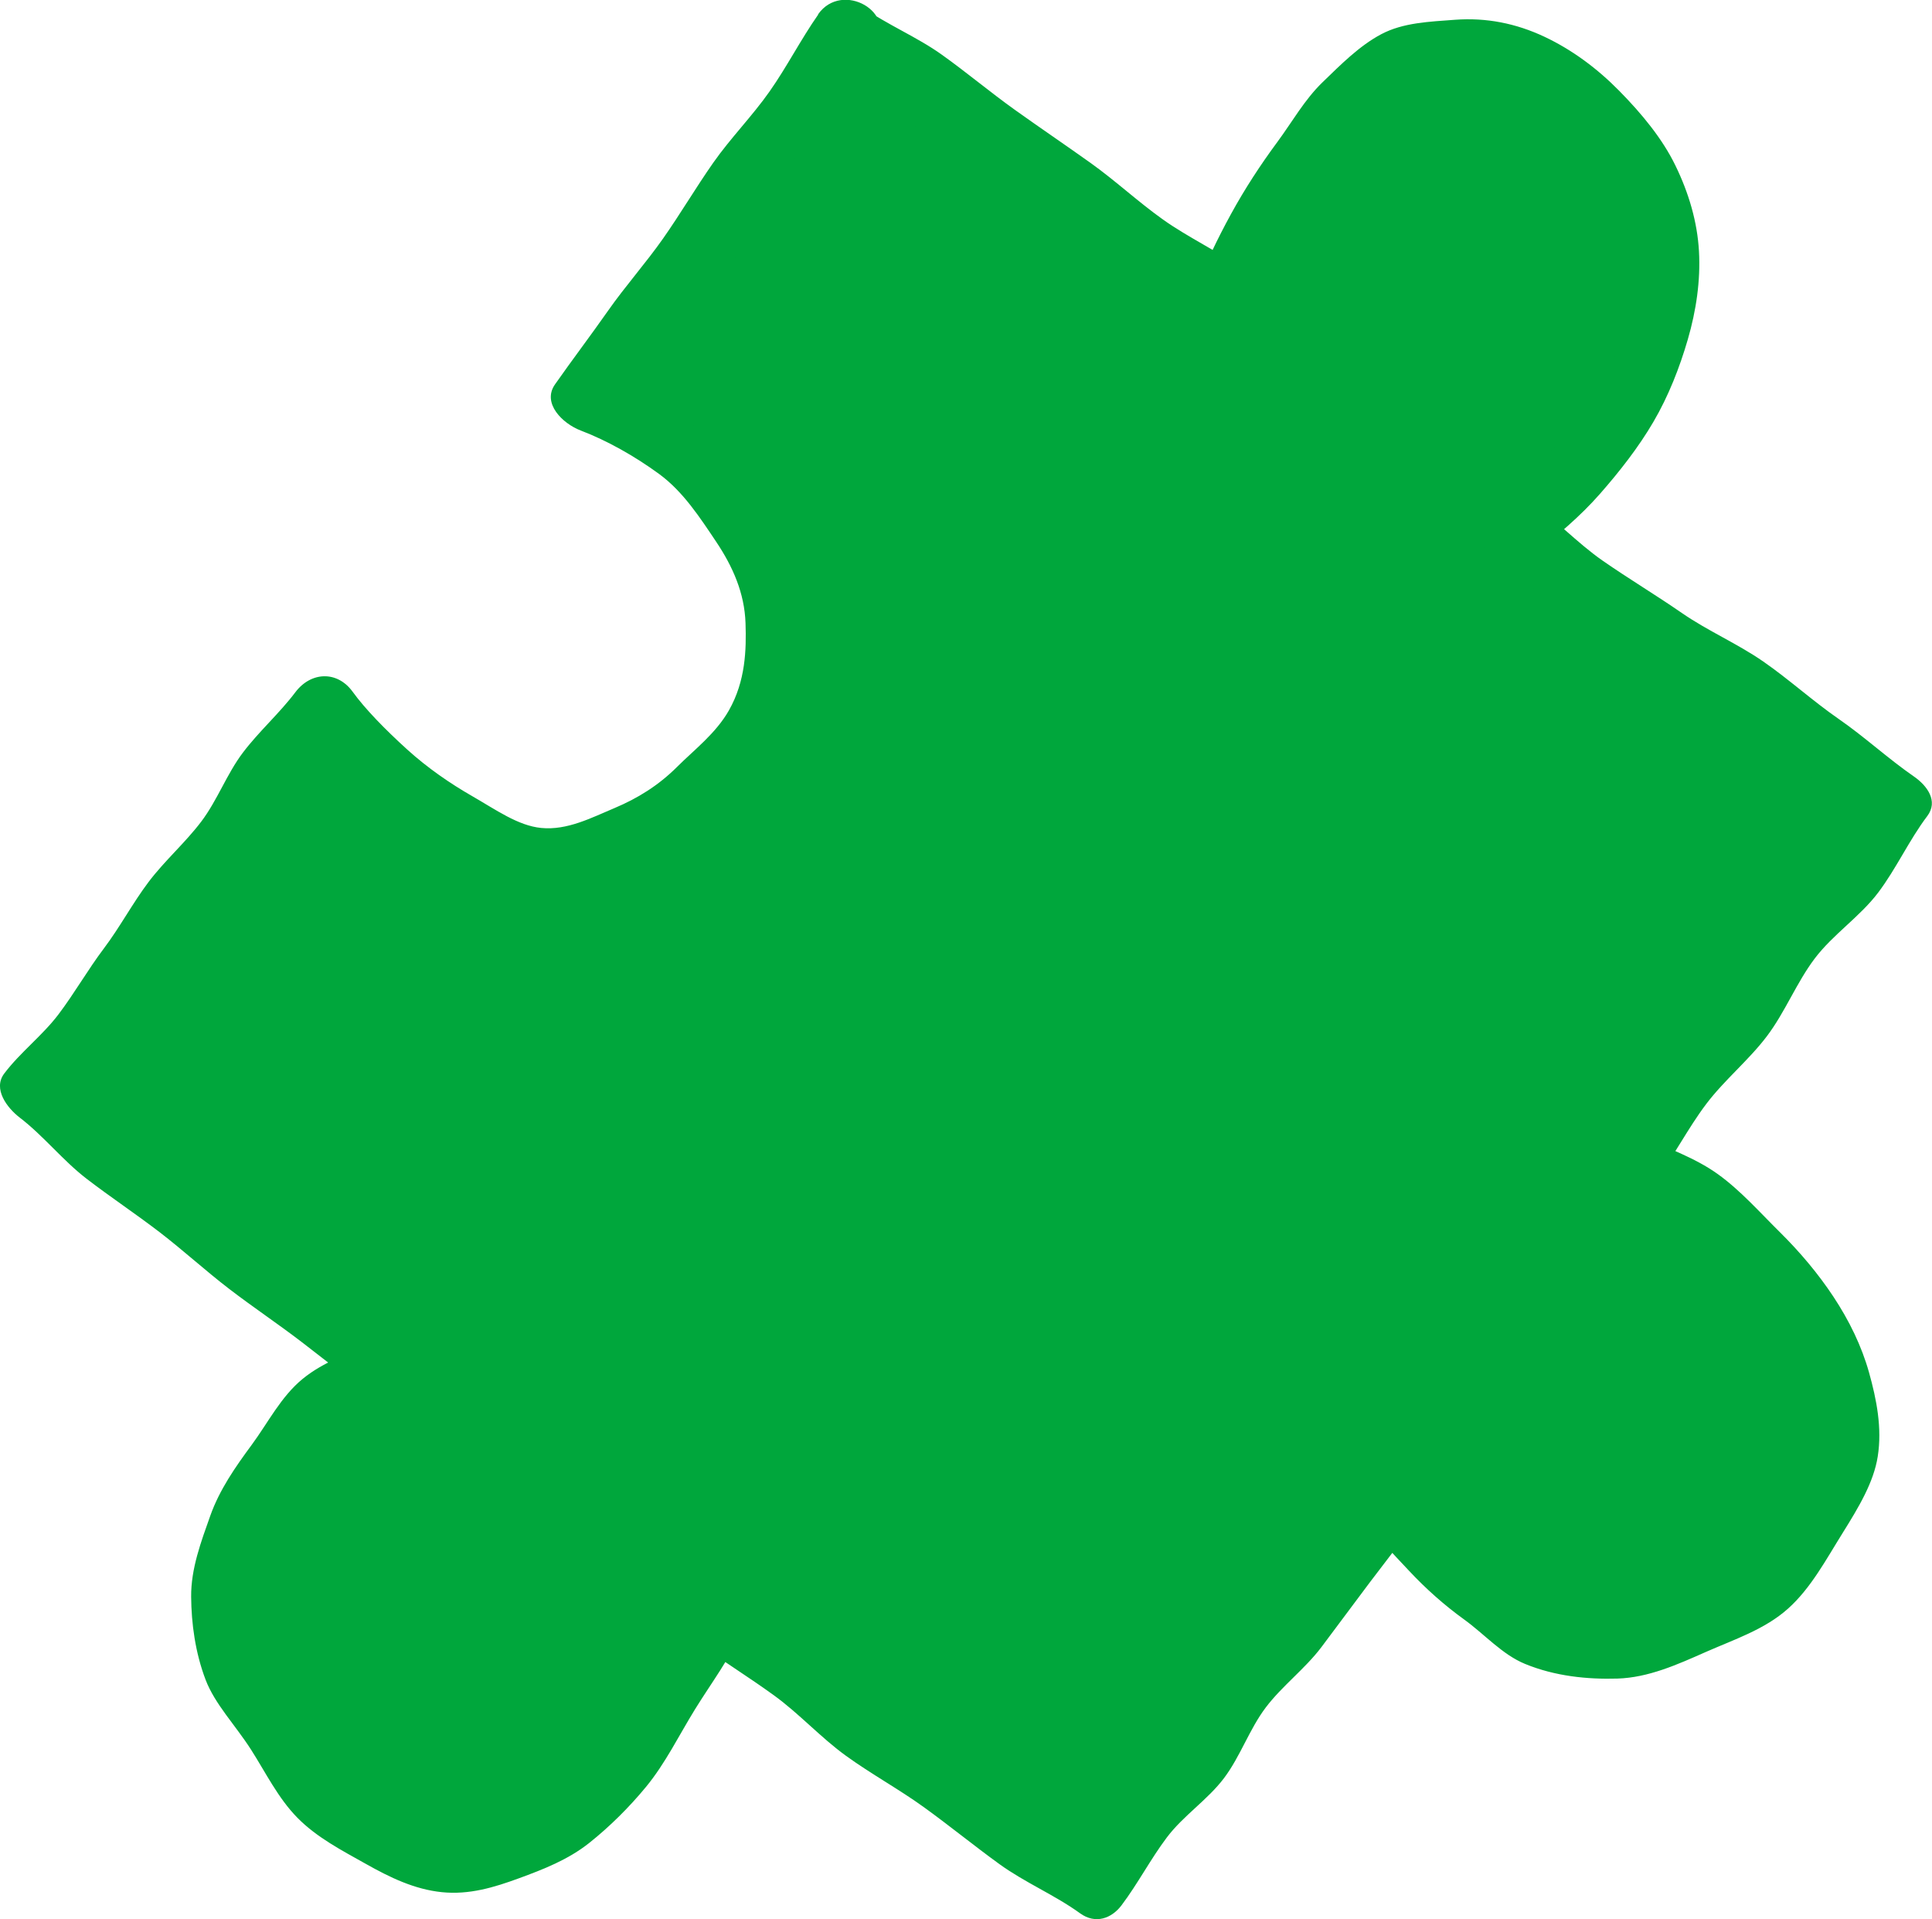 <?xml version="1.0" encoding="UTF-8"?>
<svg id="_レイヤー_2" data-name="レイヤー 2" xmlns="http://www.w3.org/2000/svg" viewBox="0 0 46.605 46.292">
  <defs>
    <style>
      .cls-1 {
        fill: #00a73c;
      }
    </style>
  </defs>
  <g id="_レイヤー_3" data-name="レイヤー 3">
    <g>
      <path class="cls-1" d="M20.462.781l-6.287,8.963s7.833,2.937,3.296,8.723-9.662-1.37-9.662-1.37L.835,26.332l8.622,6.619s-7.454,3.549-2.009,9.872c5.445,6.324,9.749-3.901,9.749-3.901l9.185,6.645,7.111-9.425s4.339,6.773,9.414,1.576c5.075-5.197-3.665-9.673-3.665-9.673l6.603-8.731-9.387-6.502s6.979-5.545,1.833-10.293c-5.147-4.747-8.786,4.704-8.786,4.704L20.462.781Z"/>
      <path class="cls-1" d="M19.737.352c-.419.598-.752,1.255-1.172,1.853s-.941,1.123-1.36,1.721-.79,1.229-1.209,1.826-.909,1.145-1.328,1.743-.861,1.179-1.28,1.777c-.32.456.185.947.622,1.113.631.24,1.301.617,1.89,1.048.582.426.99,1.059,1.377,1.636.401.599.683,1.238.707,1.961.021.642.003,1.393-.4,2.104-.315.556-.837.951-1.252,1.365-.453.452-.959.761-1.503.99-.562.236-1.145.544-1.774.482-.56-.055-1.088-.437-1.677-.775-.51-.292-1.063-.671-1.553-1.115-.53-.481-1.013-.974-1.318-1.395-.372-.514-1.007-.486-1.382.011-.387.513-.88.946-1.268,1.46s-.614,1.147-1.002,1.66-.884.944-1.271,1.457-.691,1.09-1.078,1.603-.707,1.077-1.095,1.59-.922.915-1.309,1.428c-.28.371.07.83.376,1.064.575.441,1.035,1.031,1.61,1.473s1.18.843,1.755,1.284,1.111.933,1.686,1.374,1.179.844,1.754,1.285,1.202.936,1.777,1.378c0-.457-.029-.938-.029-1.395-.602.291-1.213.479-1.729.901-.523.427-.837,1.059-1.23,1.592-.402.544-.777,1.085-.999,1.709-.223.628-.468,1.278-.462,1.955.005.643.098,1.344.349,2.004.222.583.719,1.096,1.093,1.68.354.553.654,1.173,1.121,1.647.474.481,1.079.791,1.646,1.11.587.331,1.177.617,1.838.685.664.068,1.262-.116,1.855-.333.596-.218,1.193-.451,1.7-.854.504-.401.969-.866,1.369-1.351.467-.566.793-1.24,1.183-1.872.39-.632.85-1.236,1.137-1.912-.362.095-.743.192-1.105.287.612.443,1.256.841,1.868,1.284s1.129,1.018,1.741,1.461,1.282.807,1.894,1.25,1.199.922,1.811,1.365,1.329.741,1.942,1.184c.375.272.764.122,1.001-.192.395-.524.7-1.115,1.095-1.639s.981-.904,1.376-1.427.612-1.181,1.008-1.705.945-.93,1.341-1.454.783-1.053,1.178-1.576.849-1.106,1.244-1.63c-.457,0-.973.03-1.43.03.32.494.707.887,1.123,1.331.41.438.849.828,1.333,1.178.492.356.915.842,1.463,1.068.728.3,1.51.376,2.231.355.748-.023,1.444-.337,2.131-.641.674-.298,1.424-.542,1.986-1.047.553-.495.92-1.191,1.317-1.825.394-.631.749-1.225.846-1.845.108-.685-.028-1.375-.21-2.025-.178-.635-.477-1.251-.861-1.831-.365-.552-.807-1.077-1.295-1.559-.482-.476-.947-1.004-1.49-1.394-.57-.41-1.22-.615-1.79-.91.095.362.193.698.288,1.059.44-.582.78-1.259,1.22-1.841s1.025-1.055,1.465-1.637.713-1.291,1.153-1.873,1.089-1.006,1.529-1.588.746-1.266,1.186-1.848c.272-.36-.003-.733-.321-.953-.626-.433-1.19-.956-1.816-1.389s-1.193-.951-1.819-1.385-1.34-.739-1.966-1.172-1.281-.825-1.906-1.259-1.179-1.035-1.805-1.468c.054.415.105.883.158,1.298.538-.432,1.097-.893,1.581-1.446.47-.536.925-1.115,1.286-1.732.367-.627.634-1.313.831-1.99.202-.696.31-1.42.269-2.134-.04-.695-.24-1.391-.571-2.068-.313-.642-.805-1.239-1.348-1.791-.53-.539-1.135-.991-1.805-1.307-.689-.325-1.407-.467-2.162-.411-.621.047-1.25.068-1.778.348-.528.28-.975.733-1.413,1.156-.438.423-.74.966-1.091,1.441-.411.556-.786,1.13-1.121,1.742-.334.611-.602,1.172-.853,1.816.388-.158.769-.322,1.157-.48-.603-.43-1.339-.774-1.942-1.203s-1.149-.939-1.752-1.369-1.216-.845-1.818-1.275-1.17-.908-1.773-1.338-1.308-.715-1.911-1.145c-.833-.594-1.601.746-.775,1.334.603.43,1.157.927,1.76,1.357s1.332.682,1.935,1.111,1.178.898,1.78,1.328,1.179.896,1.782,1.326,1.232.823,1.834,1.252c.457.325.969-.019,1.137-.451.221-.568.625-1.268,1.059-2.015.374-.645.711-1.376,1.216-1.934.543-.6,1.202-1.053,1.867-1.307.687-.262,1.383-.163,2.167.219.626.305,1.104.681,1.514,1.144.444.501.901.981,1.086,1.598.185.617.077,1.274-.005,1.935-.077.623-.049,1.325-.37,1.926-.338.632-.814,1.222-1.286,1.781-.471.559-1.112.951-1.671,1.399-.429.344-.144,1.045.232,1.305.626.433,1.189.957,1.815,1.39s1.239.885,1.865,1.318,1.249.87,1.875,1.304,1.337.744,1.962,1.178,1.242.823,1.868,1.256c-.095-.362-.178-.6-.273-.962-.44.582-.931,1.09-1.371,1.672s-.841,1.194-1.281,1.776-.936,1.122-1.377,1.704-.918,1.136-1.358,1.718-.796,1.228-1.237,1.81c-.25.33-.038.859.309,1.039.599.31,1.27.745,1.927,1.234.606.452,1.123,1.039,1.609,1.61.518.607.894,1.248,1.086,1.95.195.712.156,1.397-.188,2.165-.264.59-.478,1.235-.928,1.695-.456.466-1.11.667-1.687.937-.591.276-1.171.587-1.815.589-.625.002-1.204-.275-1.808-.594-.561-.296-1.226-.505-1.707-.956-.48-.45-.833-1.039-1.178-1.57-.349-.539-1.049-.51-1.409-.032-.395.524-.792,1.046-1.187,1.569s-.662,1.144-1.057,1.667-.895.968-1.29,1.491-.735,1.089-1.13,1.612-.812,1.031-1.207,1.554-.722,1.044-1.117,1.567c.362-.095.541-.149.902-.244-.612-.443-1.165-.876-1.777-1.319s-1.216-.898-1.828-1.341-1.223-.889-1.835-1.332-1.119-1.033-1.731-1.476-1.329-.742-1.941-1.185c-.317-.229-.882-.116-1.039.252-.226.532-.502,1.173-.869,1.805-.327.563-.737,1.119-1.157,1.639-.435.538-1.009.9-1.526,1.269-.574.41-1.109.875-1.759.909-.604.032-1.217-.257-1.864-.694-.567-.383-1.076-.877-1.534-1.434-.451-.549-.872-1.127-1.132-1.774-.269-.669-.342-1.368-.315-2.065.027-.685.148-1.365.551-2.003.343-.543.707-1.134,1.212-1.564.504-.43,1.11-.772,1.686-1.05.597-.288.449-.962.025-1.288-.575-.441-1.134-.902-1.709-1.344s-1.196-.823-1.77-1.264-1.058-1.002-1.632-1.444-1.173-.852-1.748-1.293-1.174-.871-1.749-1.312c.095.362.192.77.287,1.132.387-.513.807-1.018,1.194-1.531s.665-1.109,1.052-1.622.916-.919,1.303-1.433.809-1,1.196-1.513.691-1.09,1.078-1.603.754-1.042,1.142-1.555c-.457,0-.923-.002-1.379-.002.354.489.714,1.011,1.149,1.453.43.437.94.803,1.437,1.159.503.361,1.01.737,1.567.979.719.312,1.455.507,2.134.512.737.005,1.424-.323,2.085-.616.645-.286,1.36-.554,1.902-1.062.514-.481.884-1.145,1.28-1.771.382-.604.627-1.206.773-1.791.167-.669.216-1.321.12-1.945-.099-.645-.275-1.297-.603-1.871-.316-.553-.88-.941-1.359-1.408-.458-.447-.88-.96-1.445-1.31-.55-.341-1.195-.729-1.808-.962.158.388.347.87.505,1.258.419-.598.829-1.183,1.248-1.781s.962-1.108,1.381-1.706.683-1.304,1.103-1.901.786-1.232,1.205-1.83.896-1.155,1.315-1.752c.588-.838-.783-1.628-1.365-.798Z"/>
    </g>
  </g>
</svg>